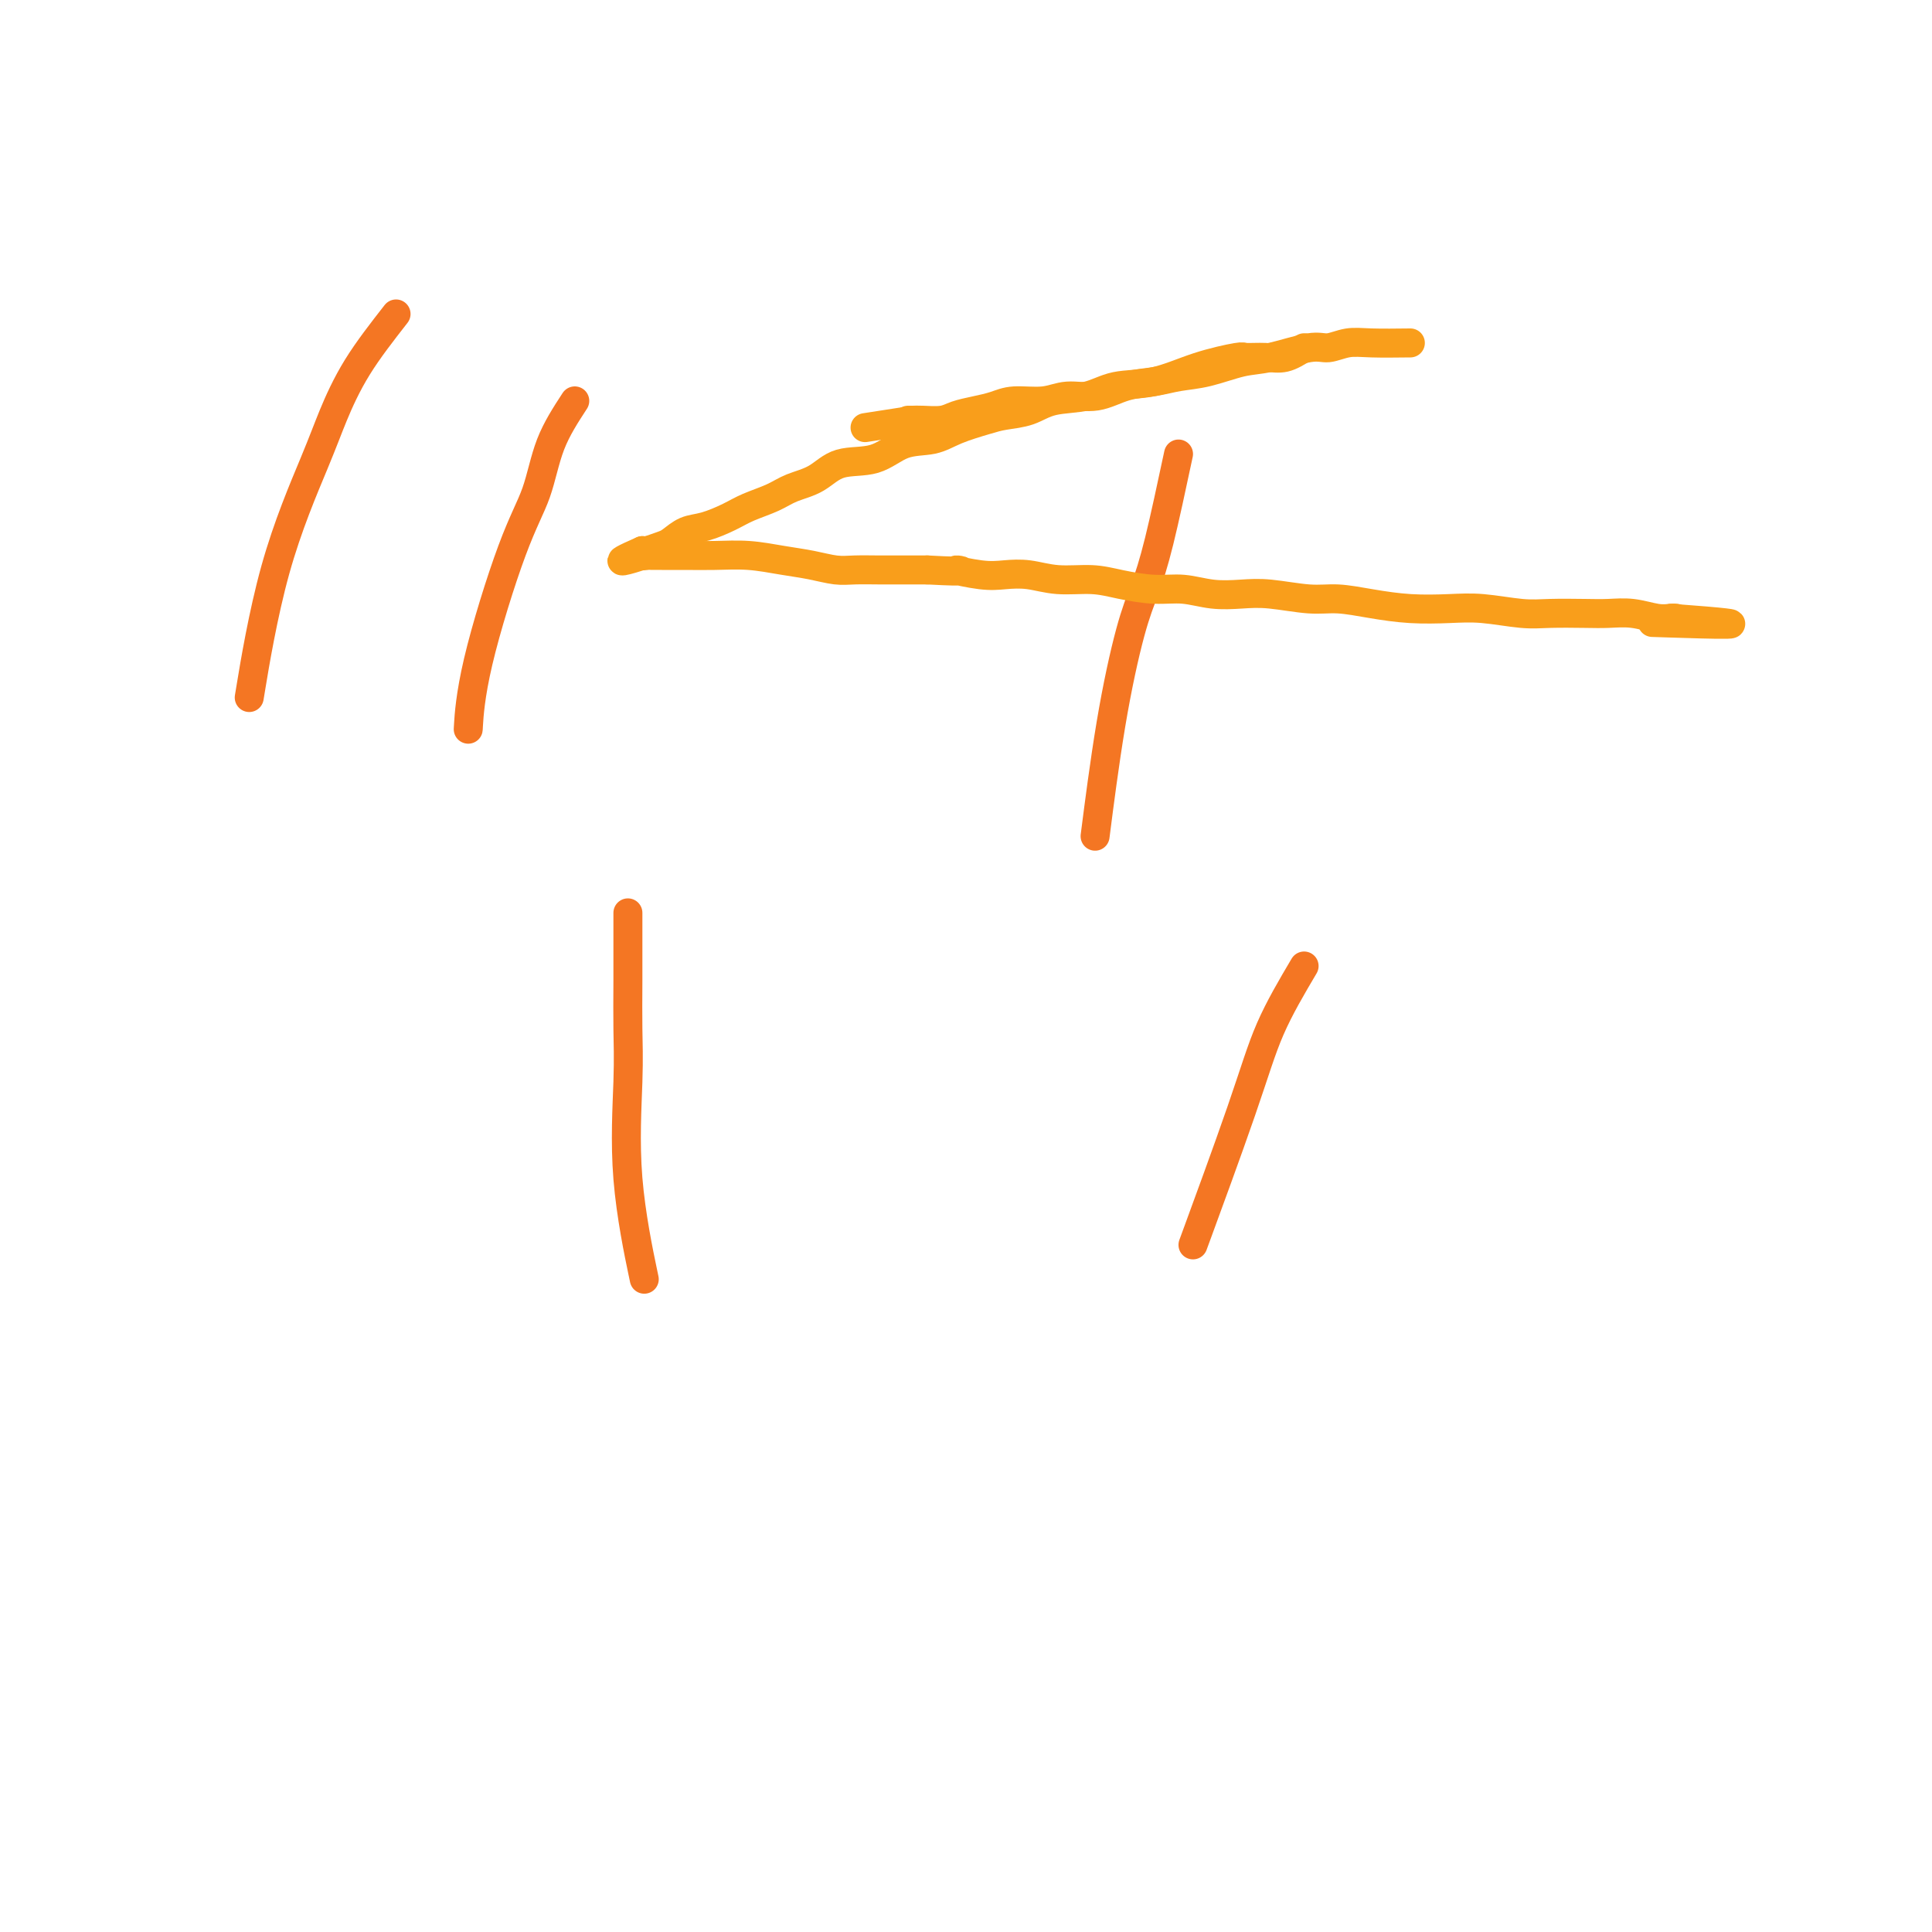 <svg viewBox='0 0 400 400' version='1.1' xmlns='http://www.w3.org/2000/svg' xmlns:xlink='http://www.w3.org/1999/xlink'><g fill='none' stroke='#F47623' stroke-width='6' stroke-linecap='round' stroke-linejoin='round'><path d='M82,65c-2.882,3.693 -5.764,7.385 -8,11c-2.236,3.615 -3.826,7.151 -5,10c-1.174,2.849 -1.933,5.011 -4,10c-2.067,4.989 -5.441,12.805 -8,22c-2.559,9.195 -4.303,19.770 -5,24c-0.697,4.230 -0.349,2.115 0,0'/><path d='M119,83c-1.873,2.876 -3.745,5.753 -5,9c-1.255,3.247 -1.891,6.865 -3,10c-1.109,3.135 -2.689,5.789 -5,12c-2.311,6.211 -5.353,15.980 -7,23c-1.647,7.020 -1.899,11.291 -2,13c-0.101,1.709 -0.050,0.854 0,0'/><path d='M244,94c-1.416,6.639 -2.832,13.278 -4,18c-1.168,4.722 -2.089,7.528 -3,10c-0.911,2.472 -1.811,4.611 -3,9c-1.189,4.389 -2.666,11.028 -4,19c-1.334,7.972 -2.524,17.278 -3,21c-0.476,3.722 -0.238,1.861 0,0'/><path d='M130,189c0.006,4.997 0.013,9.993 0,14c-0.013,4.007 -0.045,7.024 0,10c0.045,2.976 0.167,5.911 0,11c-0.167,5.089 -0.622,12.332 0,20c0.622,7.668 2.321,15.762 3,19c0.679,3.238 0.340,1.619 0,0'/><path d='M270,200c-2.548,4.315 -5.095,8.631 -7,13c-1.905,4.369 -3.167,8.792 -6,17c-2.833,8.208 -7.238,20.202 -9,25c-1.762,4.798 -0.881,2.399 0,0'/></g>
<g fill='none' stroke='#F99E1B' stroke-width='6' stroke-linecap='round' stroke-linejoin='round'><path d='M292,71c-2.919,0.034 -5.837,0.069 -8,0c-2.163,-0.069 -3.570,-0.241 -5,0c-1.430,0.241 -2.884,0.894 -4,1c-1.116,0.106 -1.894,-0.337 -4,0c-2.106,0.337 -5.541,1.453 -8,2c-2.459,0.547 -3.941,0.527 -6,1c-2.059,0.473 -4.695,1.441 -7,2c-2.305,0.559 -4.279,0.709 -6,1c-1.721,0.291 -3.189,0.723 -5,1c-1.811,0.277 -3.965,0.399 -6,1c-2.035,0.601 -3.951,1.681 -6,2c-2.049,0.319 -4.231,-0.122 -6,0c-1.769,0.122 -3.124,0.806 -5,1c-1.876,0.194 -4.272,-0.102 -6,0c-1.728,0.102 -2.788,0.602 -4,1c-1.212,0.398 -2.576,0.695 -4,1c-1.424,0.305 -2.908,0.618 -4,1c-1.092,0.382 -1.793,0.835 -3,1c-1.207,0.165 -2.922,0.044 -4,0c-1.078,-0.044 -1.521,-0.012 -2,0c-0.479,0.012 -0.994,0.003 -1,0c-0.006,-0.003 0.497,-0.002 1,0'/><path d='M189,87c-17.167,2.667 -8.583,1.333 0,0'/><path d='M270,72c-1.356,0.848 -2.712,1.696 -4,2c-1.288,0.304 -2.508,0.064 -4,0c-1.492,-0.064 -3.255,0.048 -4,0c-0.745,-0.048 -0.471,-0.254 -2,0c-1.529,0.254 -4.859,0.970 -8,2c-3.141,1.030 -6.092,2.374 -9,3c-2.908,0.626 -5.772,0.535 -8,1c-2.228,0.465 -3.819,1.486 -6,2c-2.181,0.514 -4.953,0.522 -7,1c-2.047,0.478 -3.368,1.428 -5,2c-1.632,0.572 -3.576,0.767 -5,1c-1.424,0.233 -2.328,0.504 -4,1c-1.672,0.496 -4.113,1.216 -6,2c-1.887,0.784 -3.220,1.631 -5,2c-1.780,0.369 -4.006,0.259 -6,1c-1.994,0.741 -3.757,2.334 -6,3c-2.243,0.666 -4.967,0.405 -7,1c-2.033,0.595 -3.375,2.046 -5,3c-1.625,0.954 -3.533,1.411 -5,2c-1.467,0.589 -2.493,1.308 -4,2c-1.507,0.692 -3.496,1.355 -5,2c-1.504,0.645 -2.523,1.272 -4,2c-1.477,0.728 -3.411,1.558 -5,2c-1.589,0.442 -2.832,0.497 -4,1c-1.168,0.503 -2.262,1.454 -3,2c-0.738,0.546 -1.122,0.685 -2,1c-0.878,0.315 -2.251,0.804 -3,1c-0.749,0.196 -0.875,0.098 -1,0'/><path d='M133,114c-8.340,3.630 -2.189,1.705 0,1c2.189,-0.705 0.416,-0.189 0,0c-0.416,0.189 0.526,0.051 1,0c0.474,-0.051 0.480,-0.013 1,0c0.520,0.013 1.554,0.003 2,0c0.446,-0.003 0.305,0.002 1,0c0.695,-0.002 2.225,-0.012 4,0c1.775,0.012 3.794,0.045 6,0c2.206,-0.045 4.598,-0.170 7,0c2.402,0.170 4.812,0.634 7,1c2.188,0.366 4.152,0.634 6,1c1.848,0.366 3.578,0.830 5,1c1.422,0.170 2.536,0.046 4,0c1.464,-0.046 3.279,-0.012 5,0c1.721,0.012 3.349,0.004 5,0c1.651,-0.004 3.326,-0.002 5,0'/><path d='M192,118c10.248,0.559 6.367,-0.042 6,0c-0.367,0.042 2.781,0.729 5,1c2.219,0.271 3.508,0.128 5,0c1.492,-0.128 3.188,-0.240 5,0c1.812,0.240 3.739,0.834 6,1c2.261,0.166 4.854,-0.095 7,0c2.146,0.095 3.843,0.548 6,1c2.157,0.452 4.772,0.905 7,1c2.228,0.095 4.069,-0.167 6,0c1.931,0.167 3.953,0.762 6,1c2.047,0.238 4.120,0.119 6,0c1.880,-0.119 3.567,-0.238 6,0c2.433,0.238 5.612,0.835 8,1c2.388,0.165 3.987,-0.100 6,0c2.013,0.100 4.442,0.567 7,1c2.558,0.433 5.244,0.834 8,1c2.756,0.166 5.580,0.097 8,0c2.420,-0.097 4.435,-0.222 7,0c2.565,0.222 5.679,0.790 8,1c2.321,0.210 3.850,0.060 6,0c2.150,-0.060 4.922,-0.030 7,0c2.078,0.030 3.461,0.061 5,0c1.539,-0.061 3.233,-0.212 5,0c1.767,0.212 3.608,0.789 5,1c1.392,0.211 2.336,0.057 3,0c0.664,-0.057 1.047,-0.016 1,0c-0.047,0.016 -0.523,0.008 -1,0'/><path d='M346,128c23.956,1.778 6.844,1.222 0,1c-6.844,-0.222 -3.422,-0.111 0,0'/></g>
</svg>